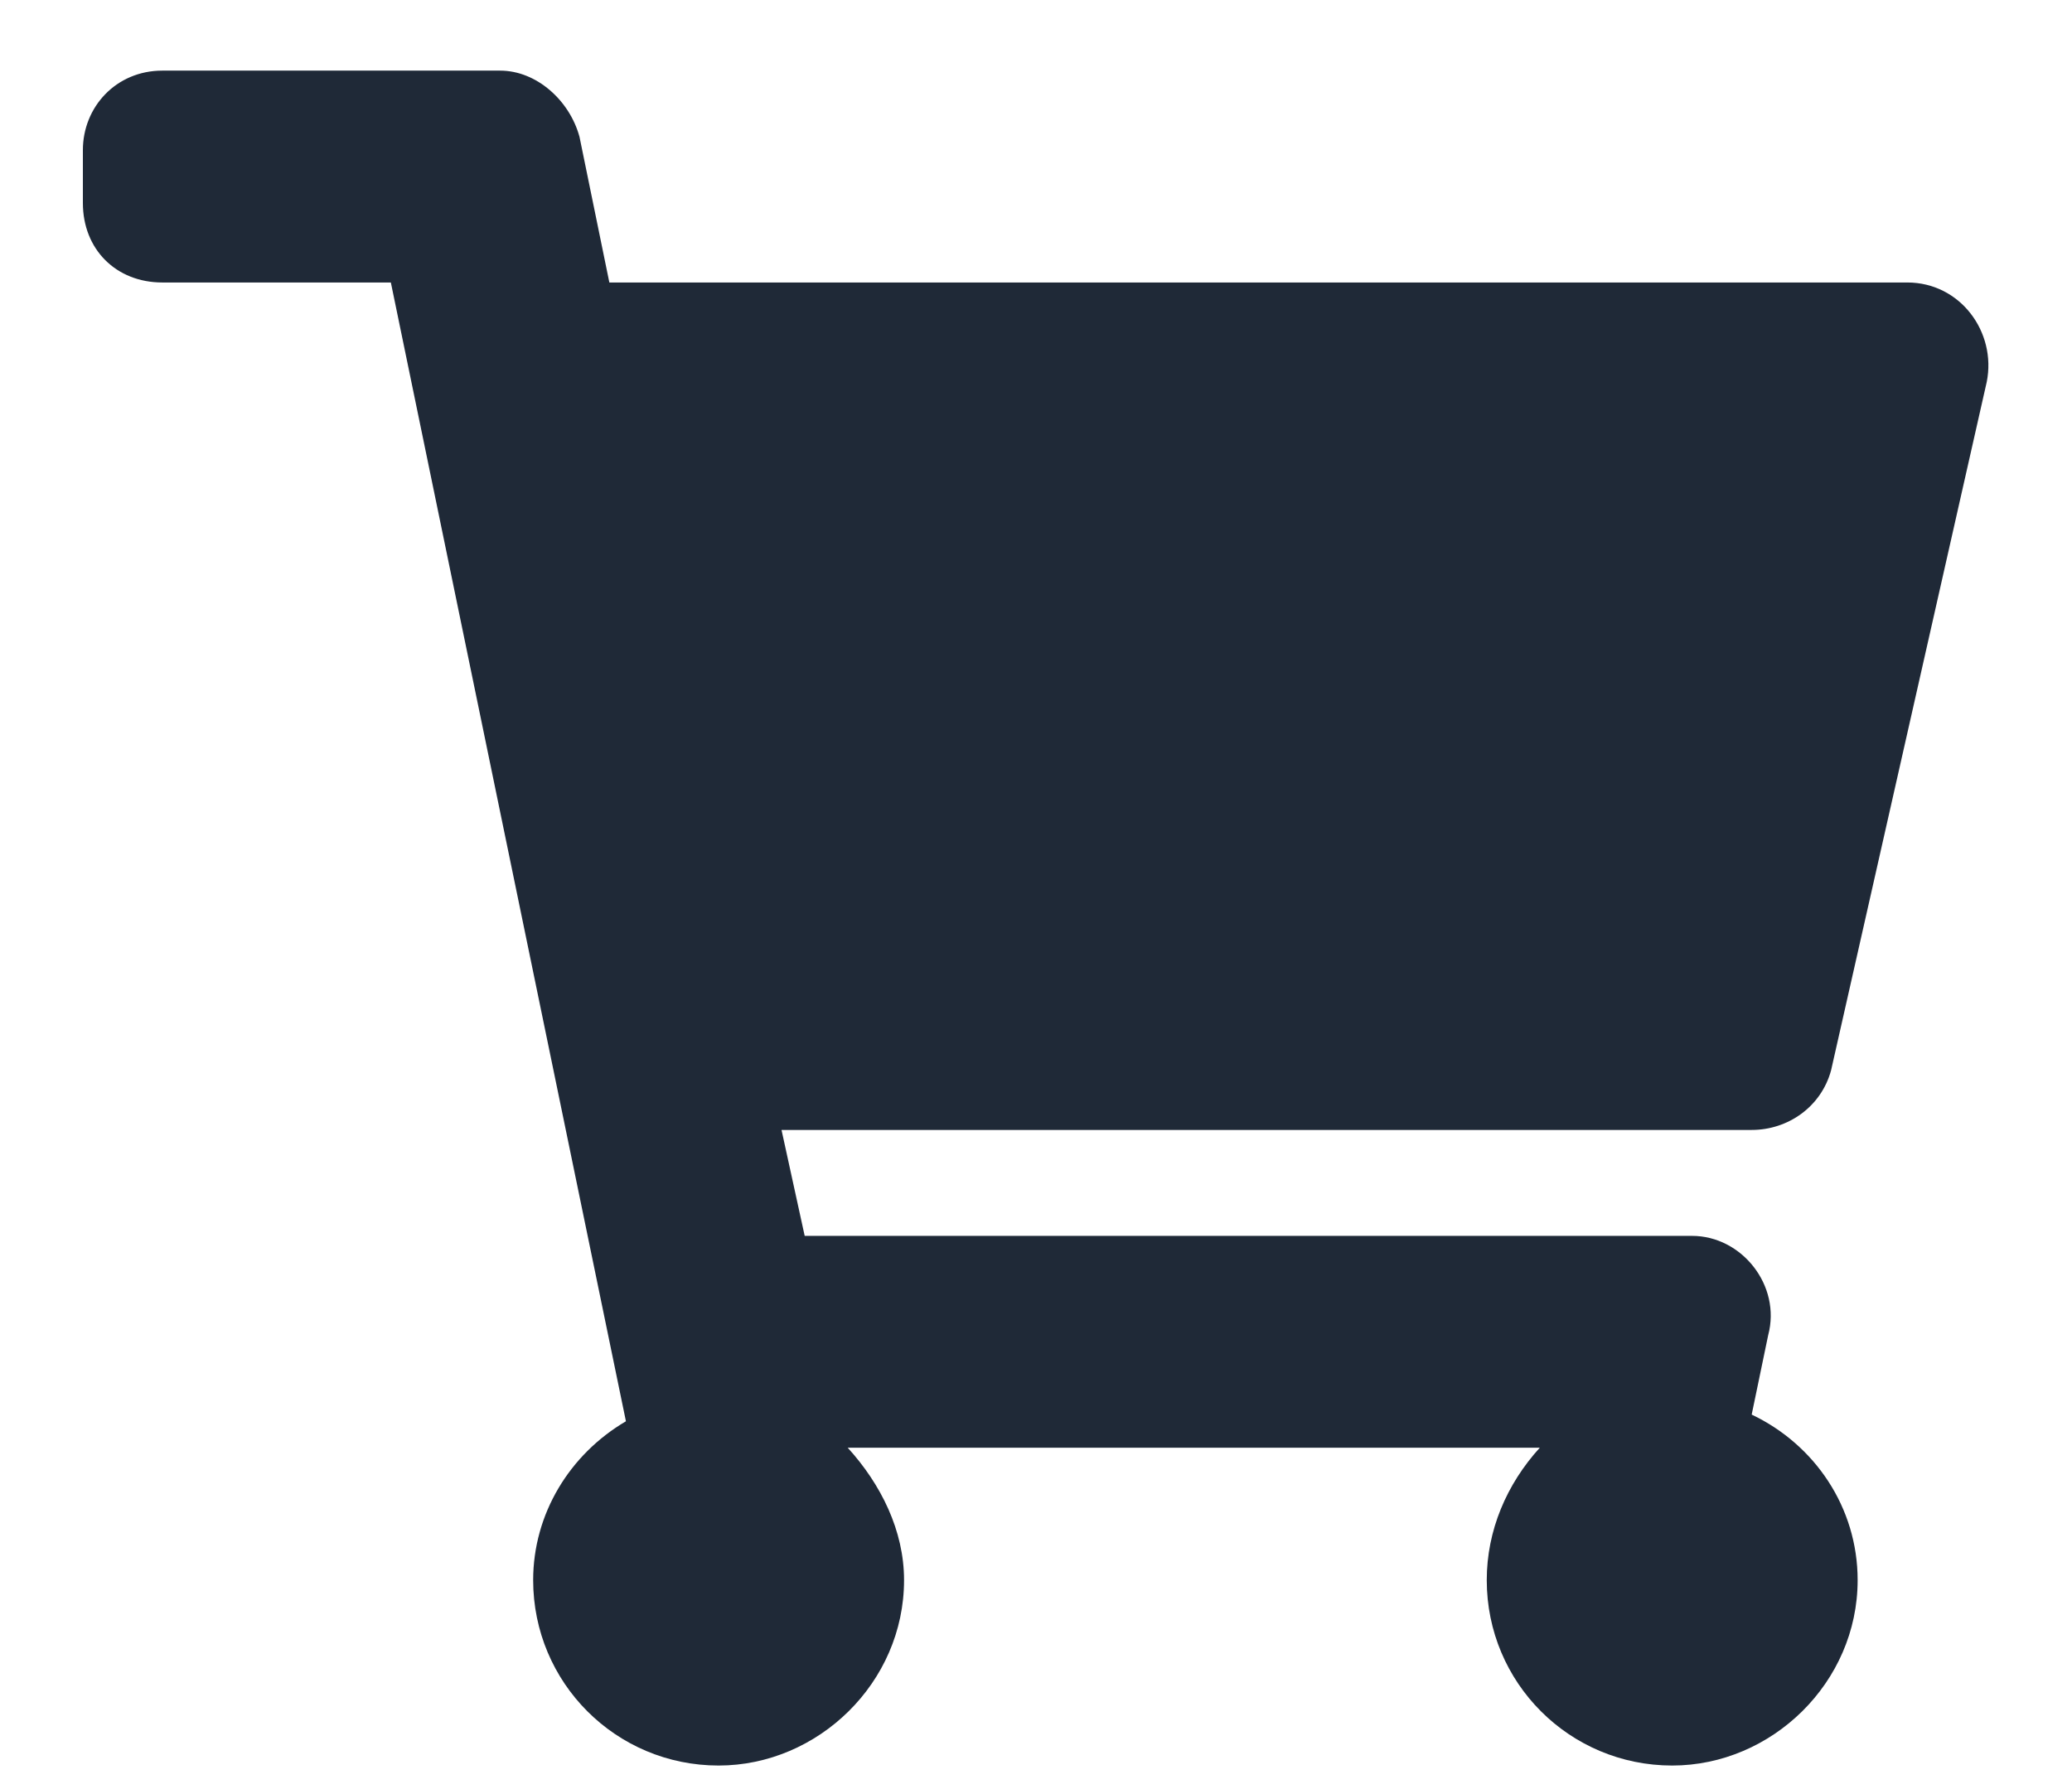 <svg xmlns="http://www.w3.org/2000/svg" fill="none" viewBox="0 0 22 19" height="19" width="22">
<path fill="#1F2937" d="M19.442 11.367C19.337 11.754 18.985 12 18.599 12H8.298L8.544 13.125H17.966C18.493 13.125 18.915 13.652 18.774 14.18L18.599 15.023C19.267 15.34 19.724 16.008 19.724 16.781C19.724 17.871 18.81 18.75 17.755 18.75C16.665 18.75 15.786 17.871 15.786 16.781C15.786 16.254 15.997 15.762 16.349 15.375H9.001C9.353 15.762 9.599 16.254 9.599 16.781C9.599 17.871 8.685 18.75 7.63 18.75C6.54 18.75 5.661 17.871 5.661 16.781C5.661 16.078 6.048 15.445 6.646 15.094L4.15 3H1.724C1.232 3 0.88 2.648 0.88 2.156V1.594C0.88 1.137 1.232 0.75 1.724 0.75H5.31C5.696 0.75 6.048 1.066 6.153 1.453L6.47 3H20.251C20.814 3 21.2 3.527 21.095 4.055L19.442 11.367Z"></path>
</svg>
